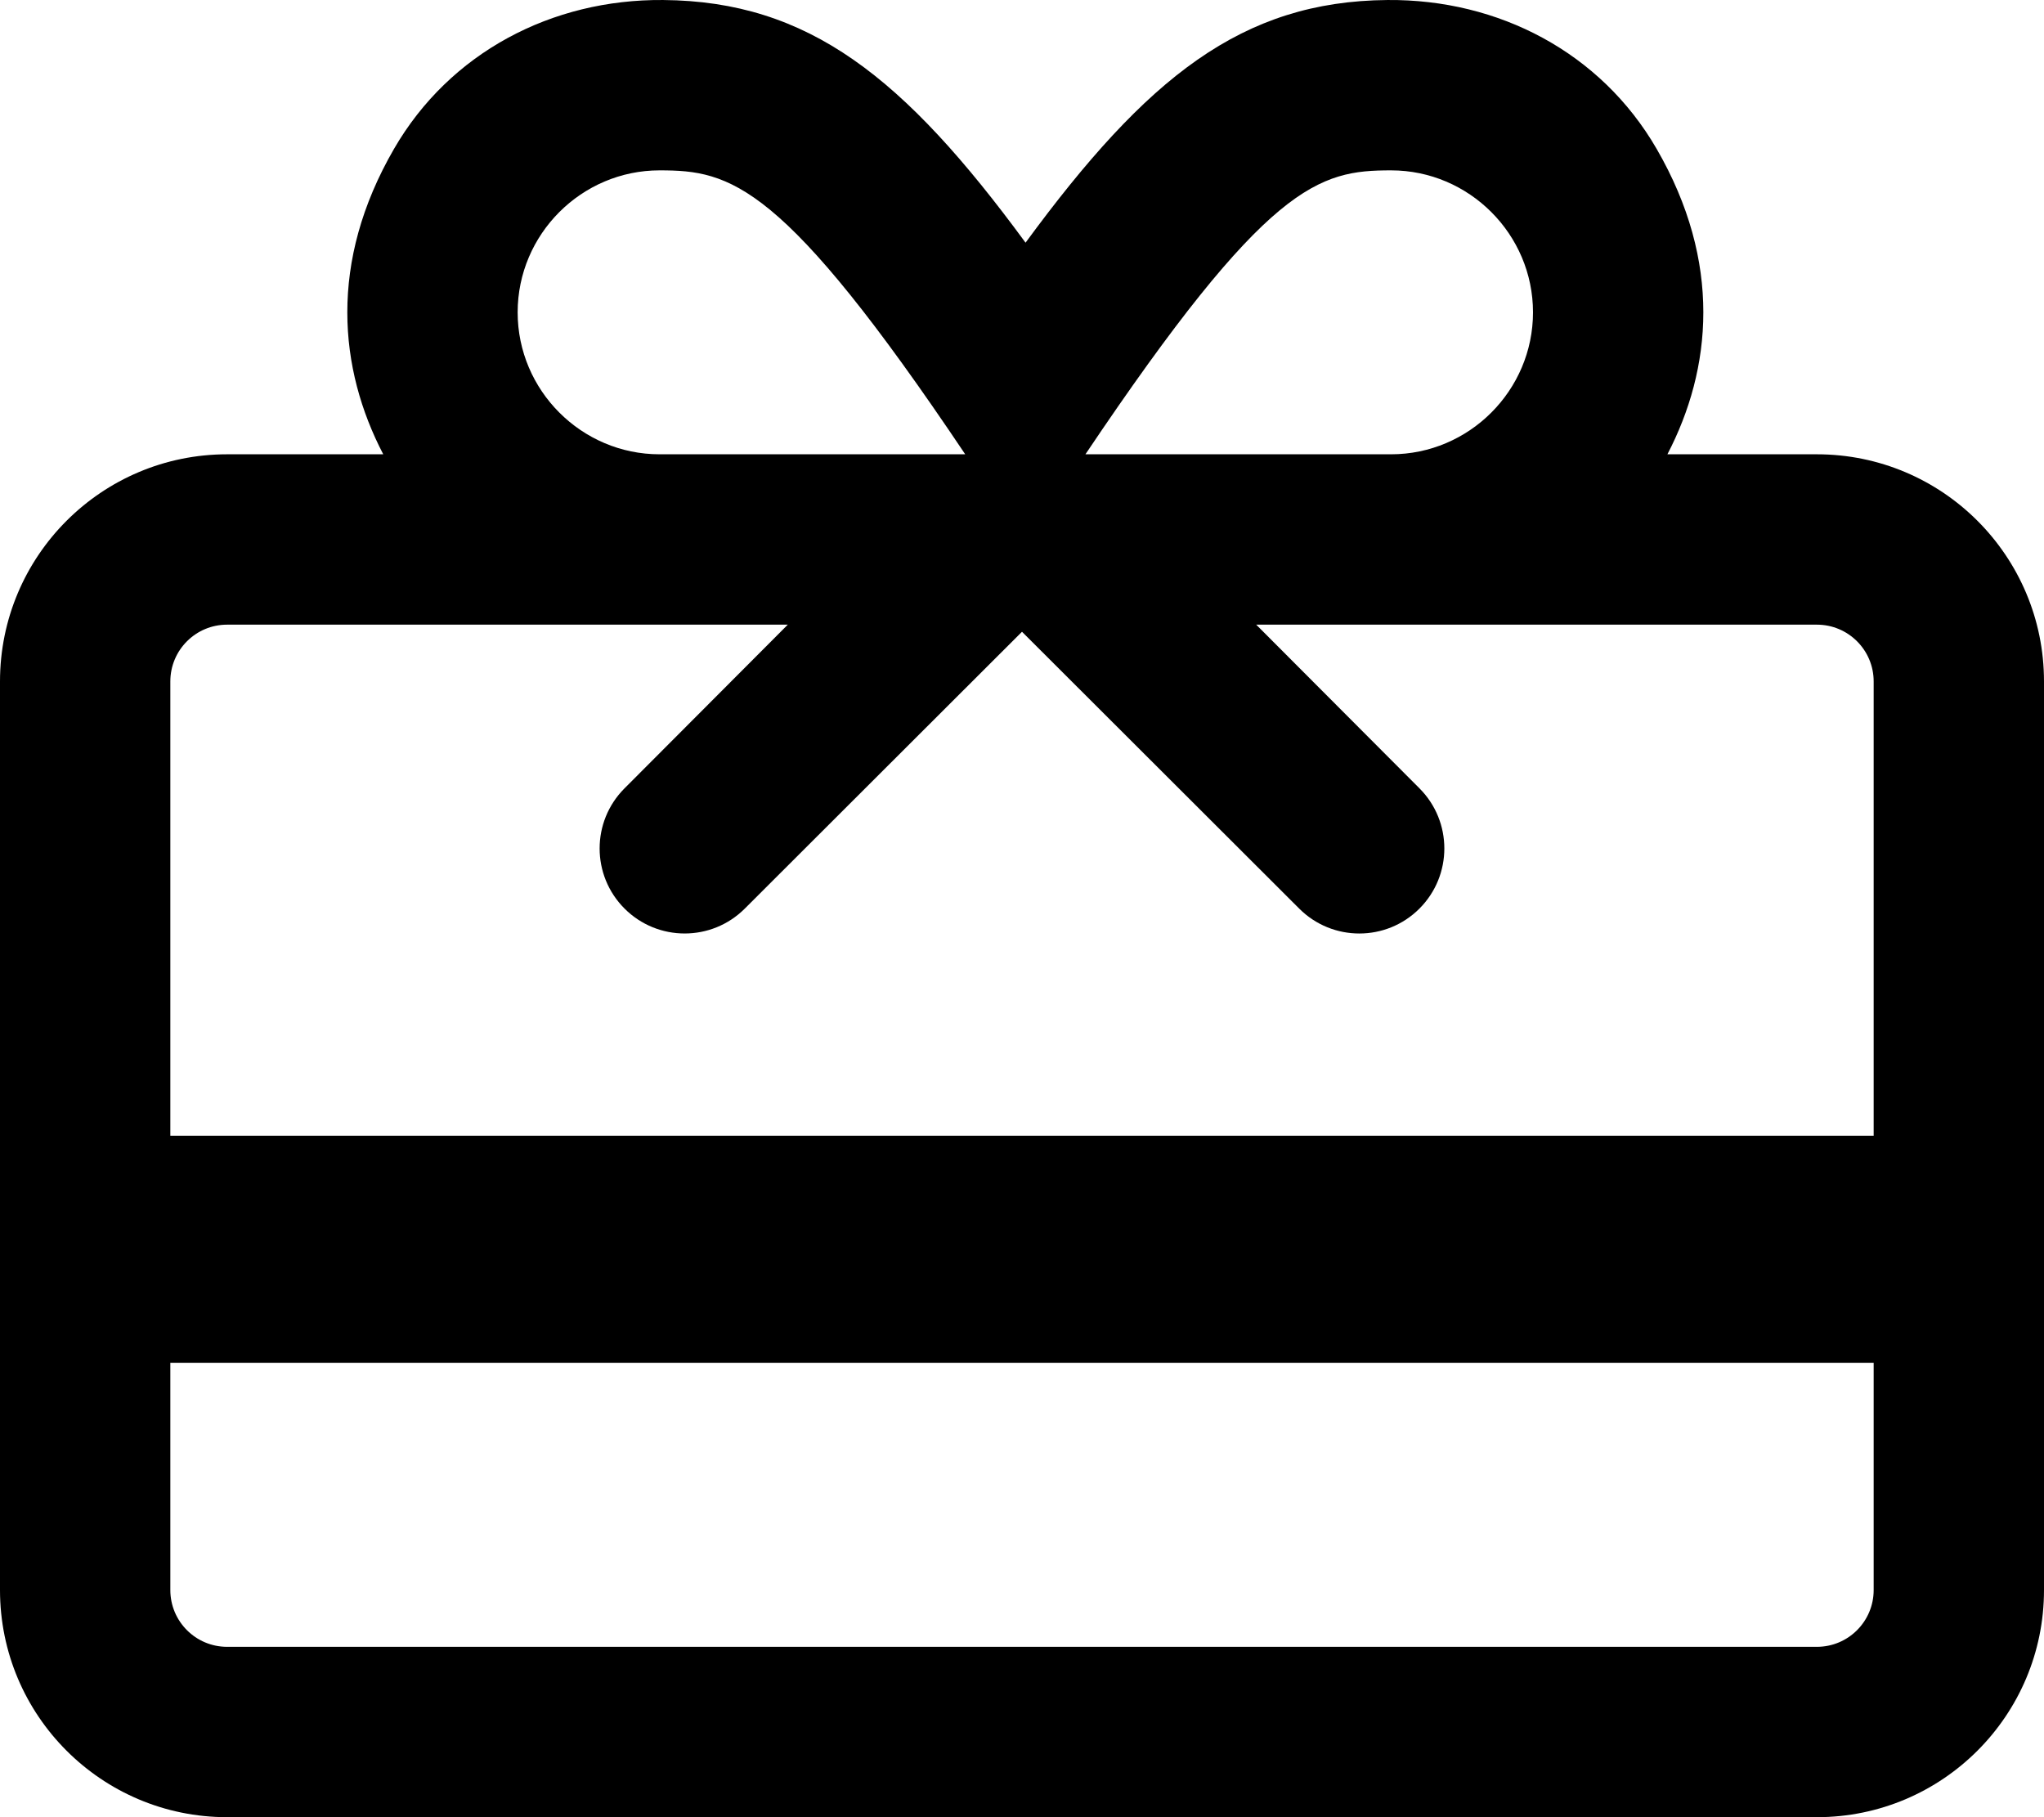 <svg xmlns="http://www.w3.org/2000/svg" viewBox="0 0 576 512"><!-- Font Awesome Pro 6.0.0-alpha2 by @fontawesome - https://fontawesome.com License - https://fontawesome.com/license (Commercial License) --><path d="M512 128H469.875C482.384 103.983 485.379 73.957 466.835 41.931C451.121 14.793 422.348 -0.259 390.99 0.004C349.938 0.349 323.22 21.756 289 68.375C254.769 21.742 227.922 0.335 186.847 0.004C155.501 -0.249 126.746 14.805 111.039 41.933C92.496 73.958 95.491 103.983 108 128H64C28.654 128 0 156.654 0 192V448C0 483.346 28.654 512 64 512H512C547.346 512 576 483.346 576 448V192C576 156.654 547.346 128 512 128ZM392 48C414 48 432 66.001 432 88C432 110.001 414 128 392 128H305.875C357.25 51.5 371.625 48 392 48ZM145.875 88C145.875 66.001 163.875 48 185.875 48C205.875 48 220.5 51.25 272 128H185.875C163.875 128 145.875 110.001 145.875 88ZM222 176L175.971 222.14C166.637 231.497 166.646 246.646 175.992 255.992L175.997 255.997C185.35 265.35 200.513 265.356 209.874 256.01L288 178.001L366.135 256.018C375.49 265.36 390.646 265.354 399.994 256.006L399.994 256.006C409.348 246.652 409.357 231.491 400.015 222.126L354 176H512C520.837 176 528 183.163 528 192V320H48V192C48 183.163 55.163 176 64 176H222ZM48 448V384H528V448C528 456.837 520.837 464 512 464H64C55.163 464 48 456.837 48 448Z"/></svg>